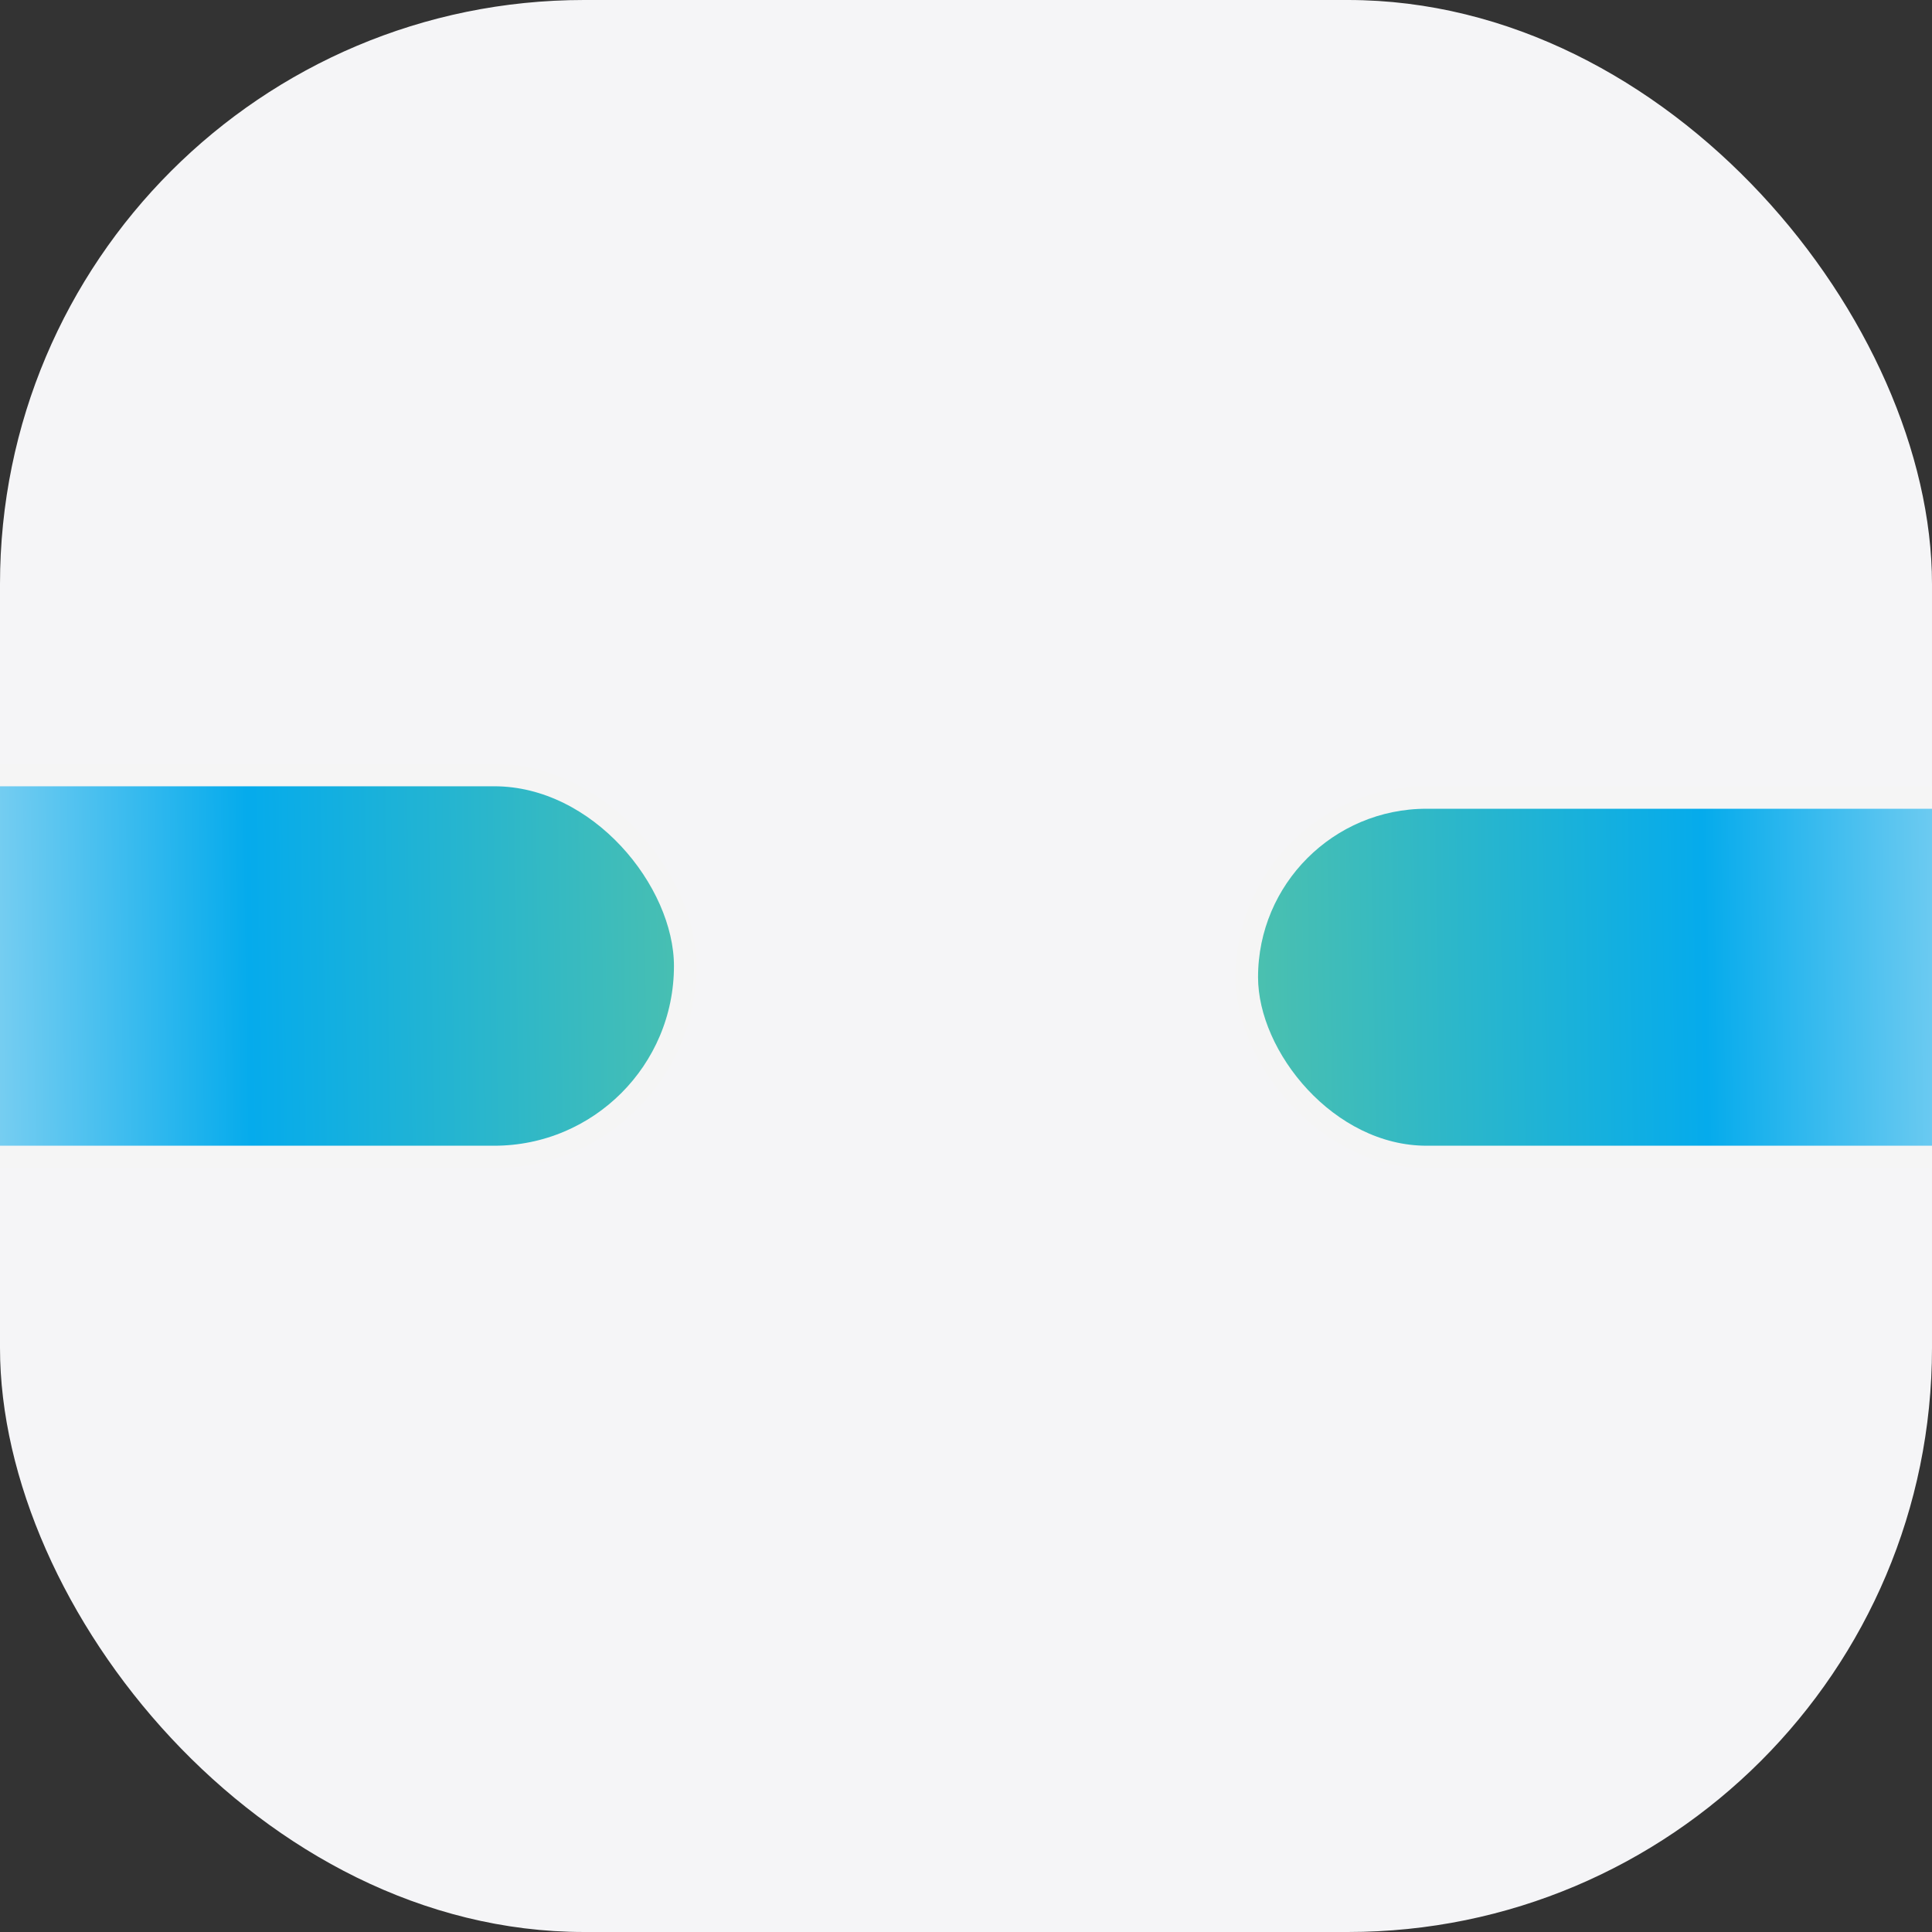 <svg width="86" height="86" viewBox="0 0 86 86" fill="none" xmlns="http://www.w3.org/2000/svg">
<rect x="0" y="0" width="86" height="86" fill="#333333" stroke="none"/>
<g clip-path="url(#clip0_8427_8319)">
<rect width="86" height="86" rx="26" fill="#F5F5F7"/>
<rect x="30.5" y="51.5" width="40" height="17" rx="8.5" transform="rotate(180 30.5 51.5)" fill="url(#paint0_linear_8427_8319)" stroke="#F5F5F5"/>
<rect x="55.5" y="35.5" width="40" height="16" rx="8" fill="url(#paint1_linear_8427_8319)" stroke="#F5F5F5"/>
</g>
<defs>
<linearGradient id="paint0_linear_8427_8319" x1="29.877" y1="59.086" x2="69.116" y2="58.475" gradientUnits="userSpaceOnUse">
<stop stop-color="#4BC0AF"/>
<stop offset="0.51" stop-color="#05ABEC"/>
<stop offset="1" stop-color="#C7E6F5"/>
</linearGradient>
<linearGradient id="paint1_linear_8427_8319" x1="55.877" y1="43.581" x2="95.115" y2="42.929" gradientUnits="userSpaceOnUse">
<stop stop-color="#4BC0AF"/>
<stop offset="0.51" stop-color="#05ABEC"/>
<stop offset="1" stop-color="#C7E6F5"/>
</linearGradient>
<clipPath id="clip0_8427_8319">
<rect width="86" height="86" rx="26" fill="white"/>
</clipPath>
</defs>
</svg>
